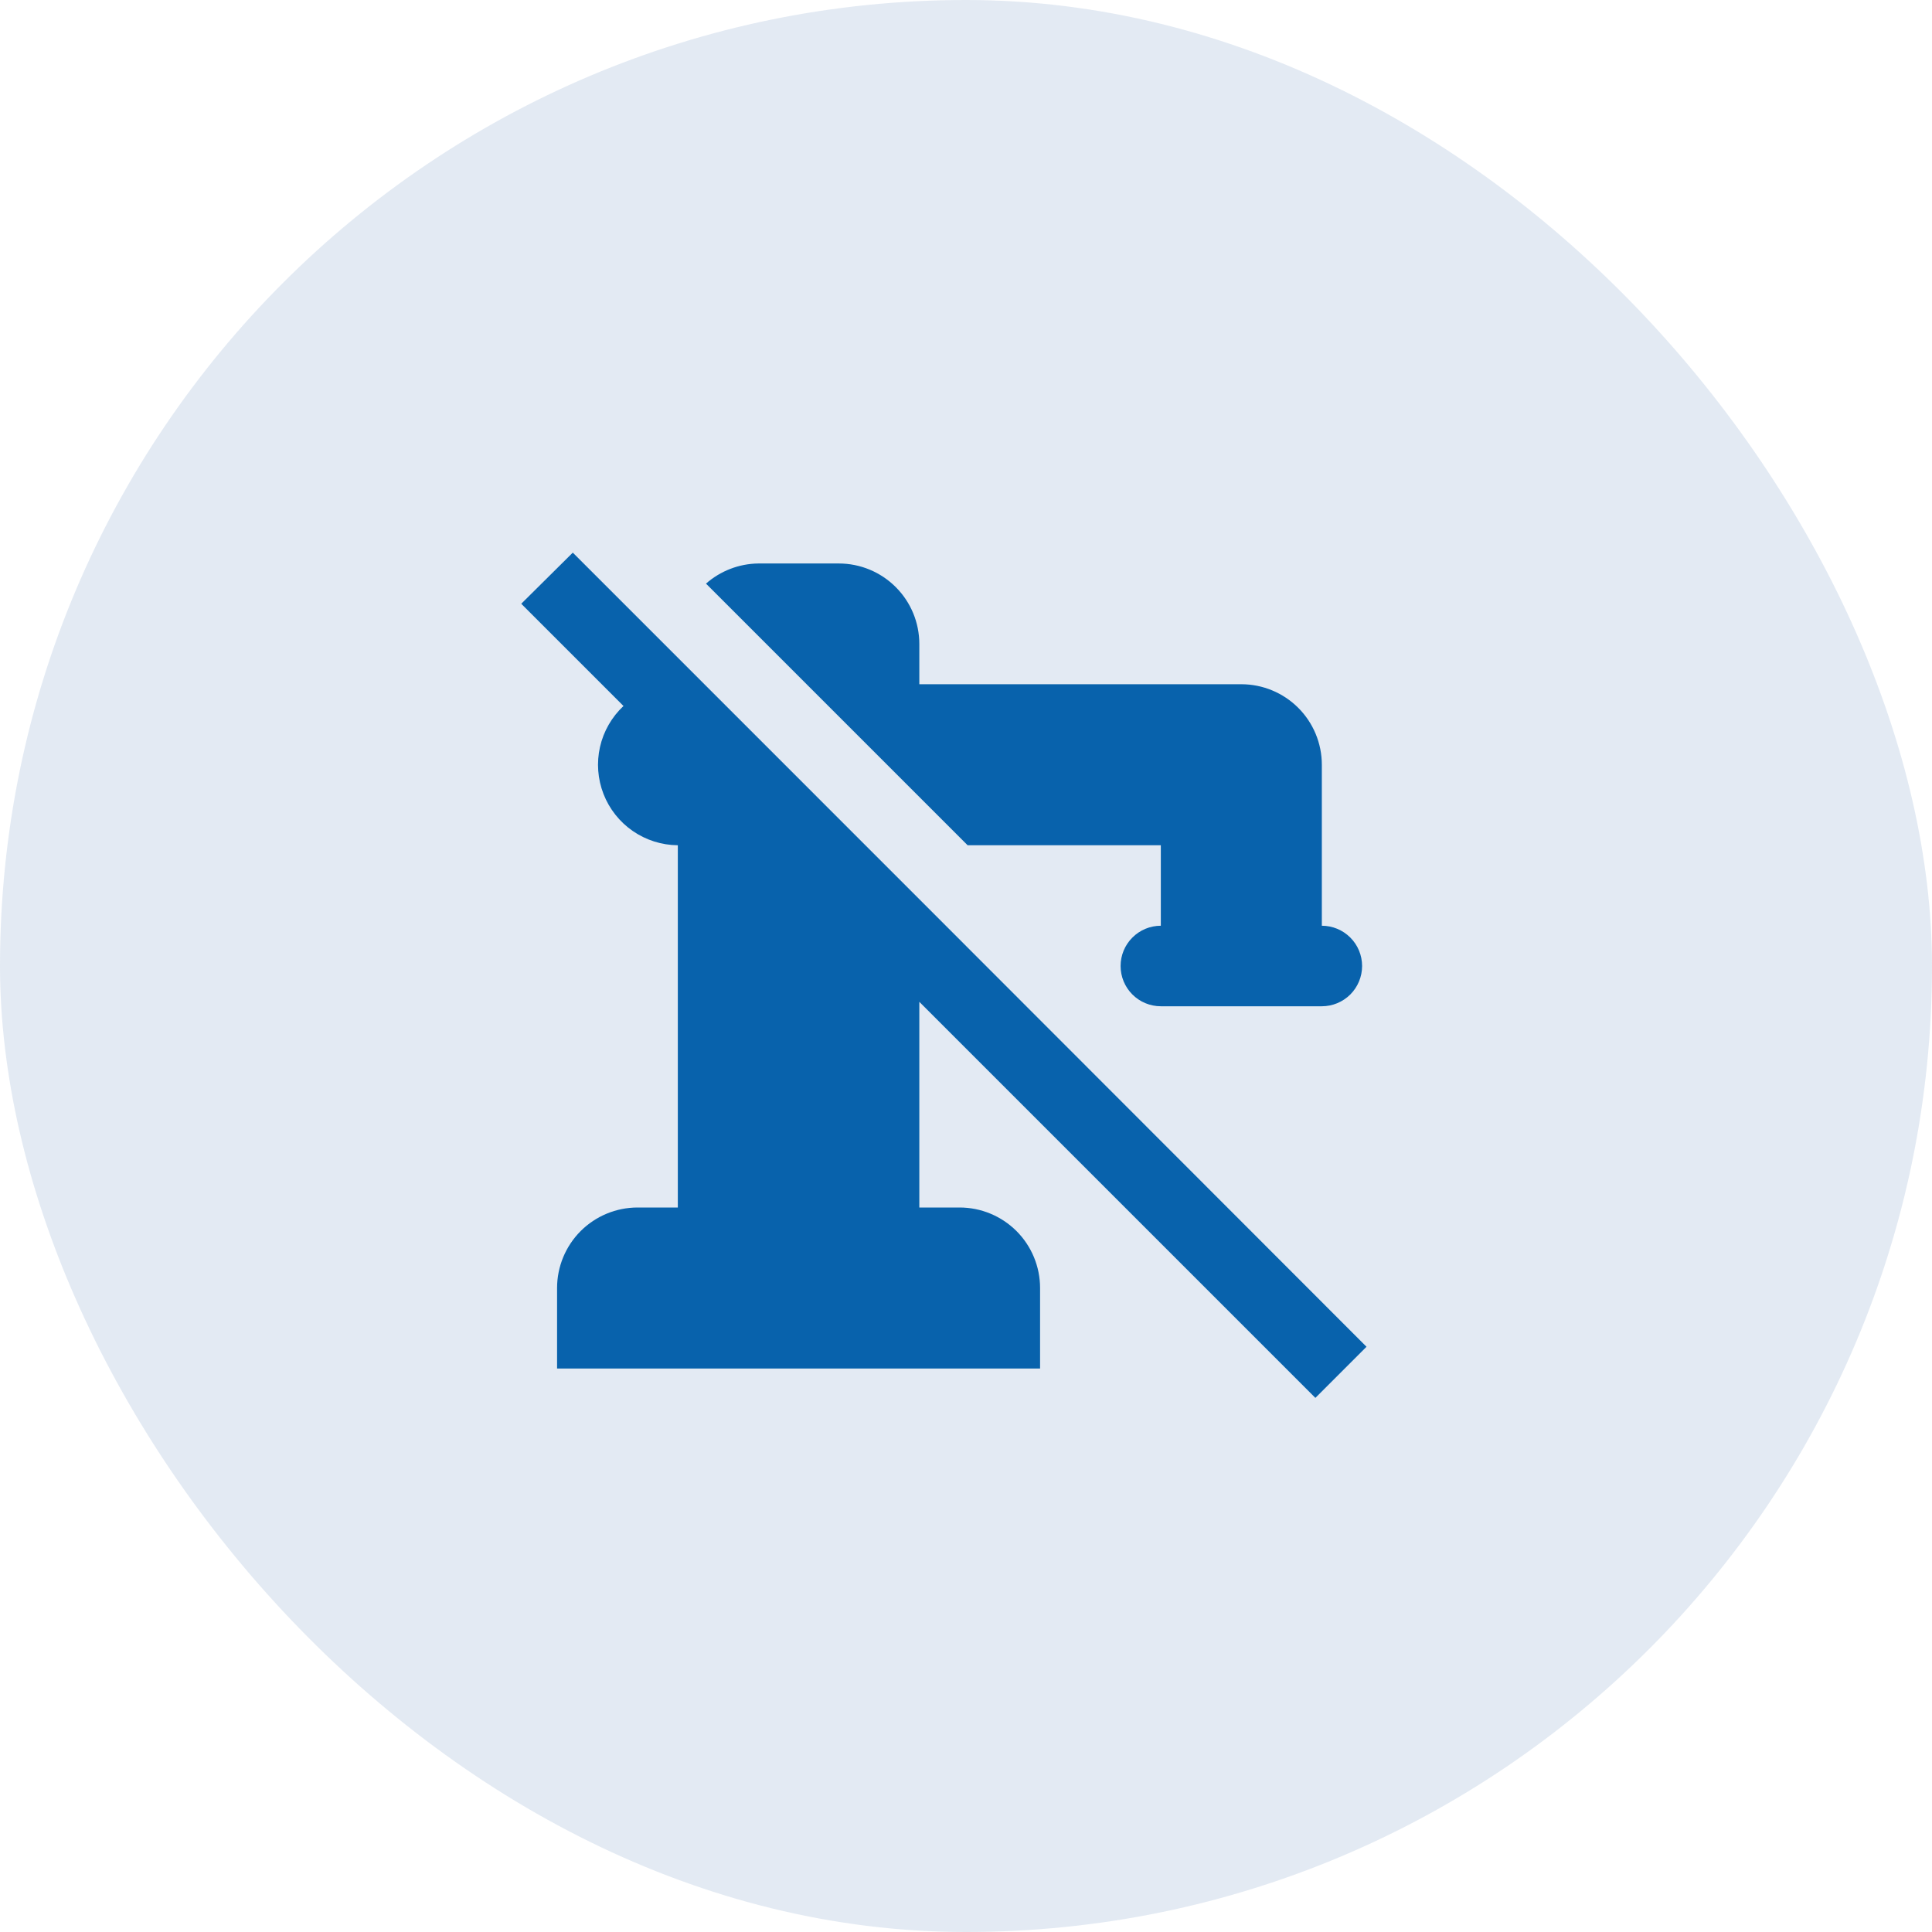 <svg width="50" height="50" viewBox="0 0 50 50" fill="none" xmlns="http://www.w3.org/2000/svg">
<rect width="50" height="50" rx="25" fill="#4377B3" fill-opacity="0.15"/>
<path d="M18.271 15.104C18.646 14.774 19.126 14.589 19.626 14.583H21.709C22.262 14.583 22.791 14.803 23.182 15.194C23.573 15.584 23.792 16.114 23.792 16.667V17.708H32.126C32.678 17.708 33.208 17.928 33.599 18.319C33.989 18.709 34.209 19.239 34.209 19.792V23.958C34.485 23.958 34.75 24.068 34.946 24.264C35.141 24.459 35.251 24.724 35.251 25C35.251 25.276 35.141 25.541 34.946 25.737C34.75 25.932 34.485 26.042 34.209 26.042H30.042C29.766 26.042 29.501 25.932 29.306 25.737C29.11 25.541 29.001 25.276 29.001 25C29.001 24.724 29.11 24.459 29.306 24.264C29.501 24.068 29.766 23.958 30.042 23.958V21.875H25.042M34.042 36.177L35.365 34.854L23.792 23.271L14.824 14.302L13.49 15.625L16.136 18.271C15.832 18.555 15.62 18.925 15.528 19.331C15.436 19.737 15.468 20.161 15.619 20.549C15.77 20.937 16.035 21.271 16.377 21.507C16.72 21.743 17.126 21.872 17.542 21.875V31.25H16.501C15.948 31.25 15.418 31.47 15.027 31.86C14.637 32.251 14.417 32.781 14.417 33.333V35.417H26.917V33.333C26.917 32.781 26.698 32.251 26.307 31.86C25.916 31.47 25.387 31.25 24.834 31.25H23.792V25.927L34.042 36.177Z" fill="#0862AC"/>
</svg>
